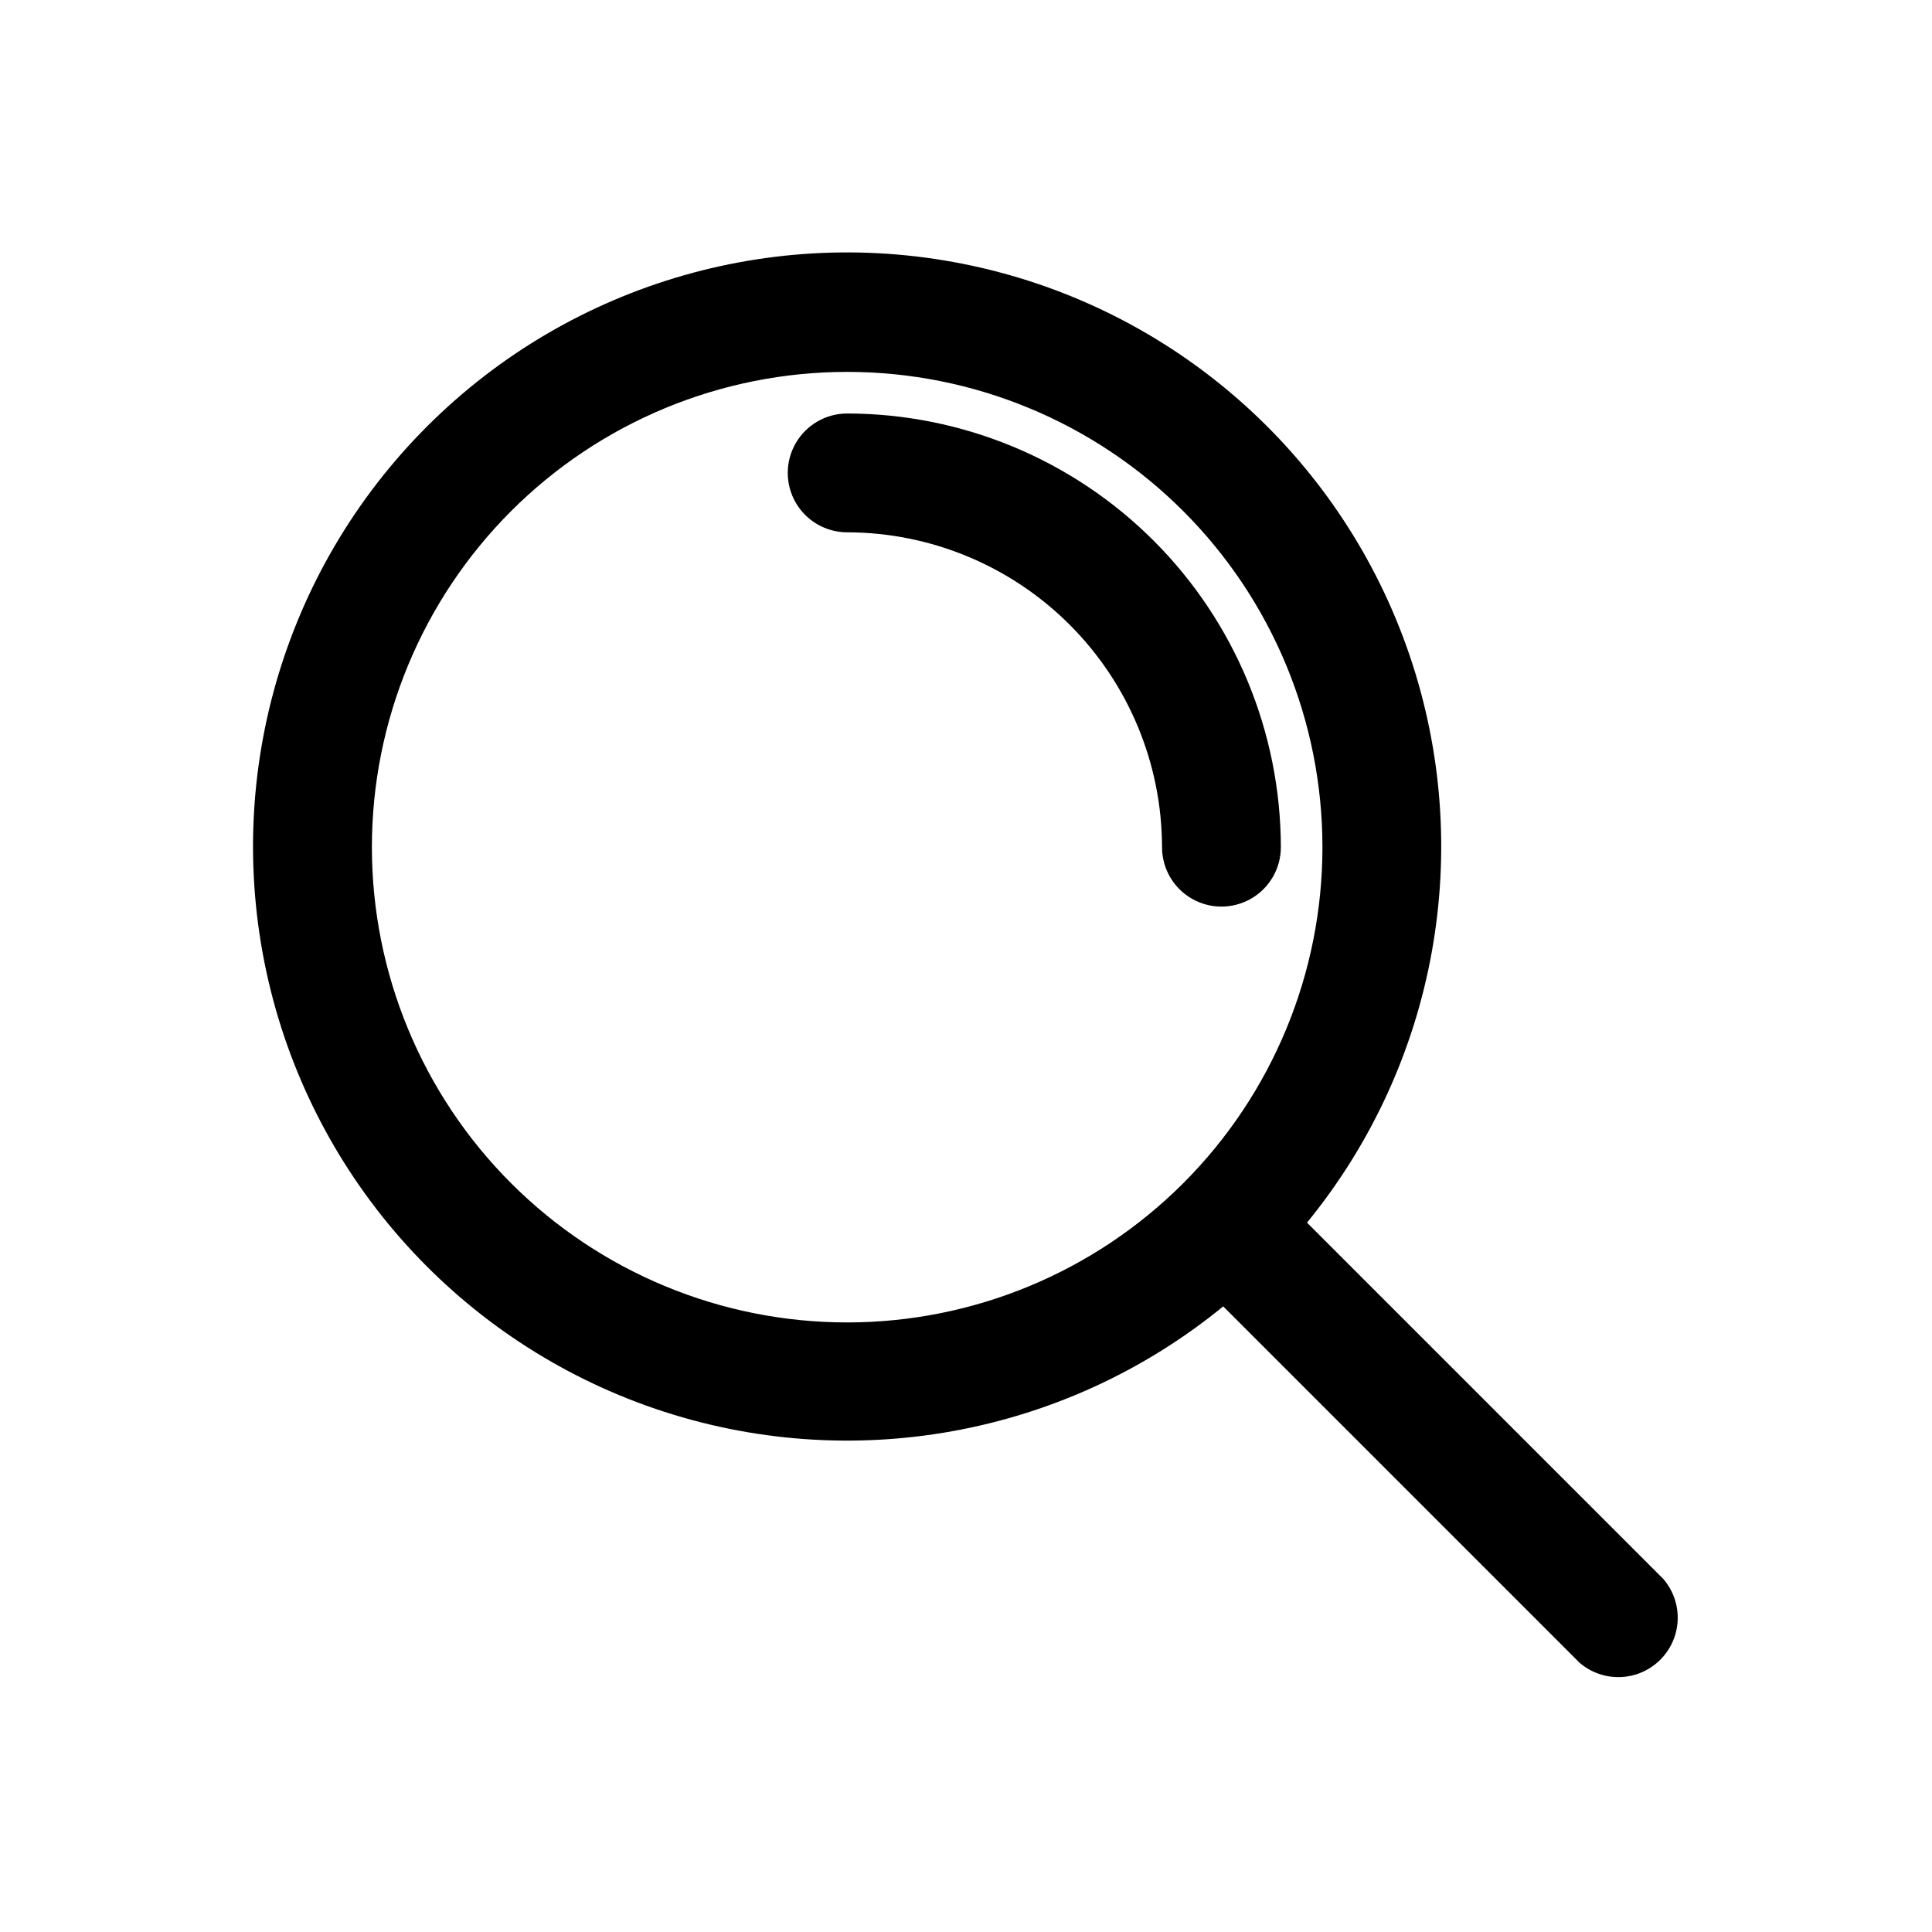 <?xml version="1.0" encoding="UTF-8"?>
<!-- Uploaded to: SVG Repo, www.svgrepo.com, Generator: SVG Repo Mixer Tools -->
<svg fill="#000000" width="800px" height="800px" version="1.1" viewBox="144 144 512 512" xmlns="http://www.w3.org/2000/svg">
 <g>
  <path d="m490.37 468.01c34.426-42.094 44.691-98.973 27.152-150.45-17.535-51.473-60.395-90.254-113.36-102.57-52.965-12.32-108.54 3.566-146.99 42.02-38.453 38.453-54.34 94.027-42.023 146.99 12.32 52.965 51.098 95.824 102.57 113.36 51.473 17.539 108.35 7.273 150.45-27.156l94.465 94.465h-0.004c4.055 3.473 9.59 4.652 14.707 3.141 5.117-1.516 9.121-5.516 10.633-10.633 1.516-5.117 0.332-10.652-3.141-14.707zm-121.86 26.449c-33.406 0-65.441-13.27-89.062-36.891-23.621-23.617-36.891-55.656-36.891-89.059 0-33.406 13.27-65.441 36.891-89.062 23.621-23.621 55.656-36.891 89.062-36.891 33.402 0 65.441 13.27 89.059 36.891 23.621 23.621 36.891 55.656 36.891 89.062 0 33.402-13.27 65.441-36.891 89.059-23.617 23.621-55.656 36.891-89.059 36.891z"/>
  <path d="m368.51 253.58c-5.625 0-10.824 3-13.637 7.871-2.812 4.871-2.812 10.875 0 15.746 2.812 4.871 8.012 7.871 13.637 7.871 22.117 0.043 43.316 8.848 58.957 24.488 15.641 15.637 24.445 36.84 24.484 58.957 0 5.625 3 10.82 7.871 13.633 4.871 2.812 10.875 2.812 15.746 0 4.871-2.812 7.871-8.008 7.871-13.633-0.043-30.469-12.164-59.68-33.707-81.223-21.547-21.547-50.754-33.668-81.223-33.711z"/>
 </g>
</svg>